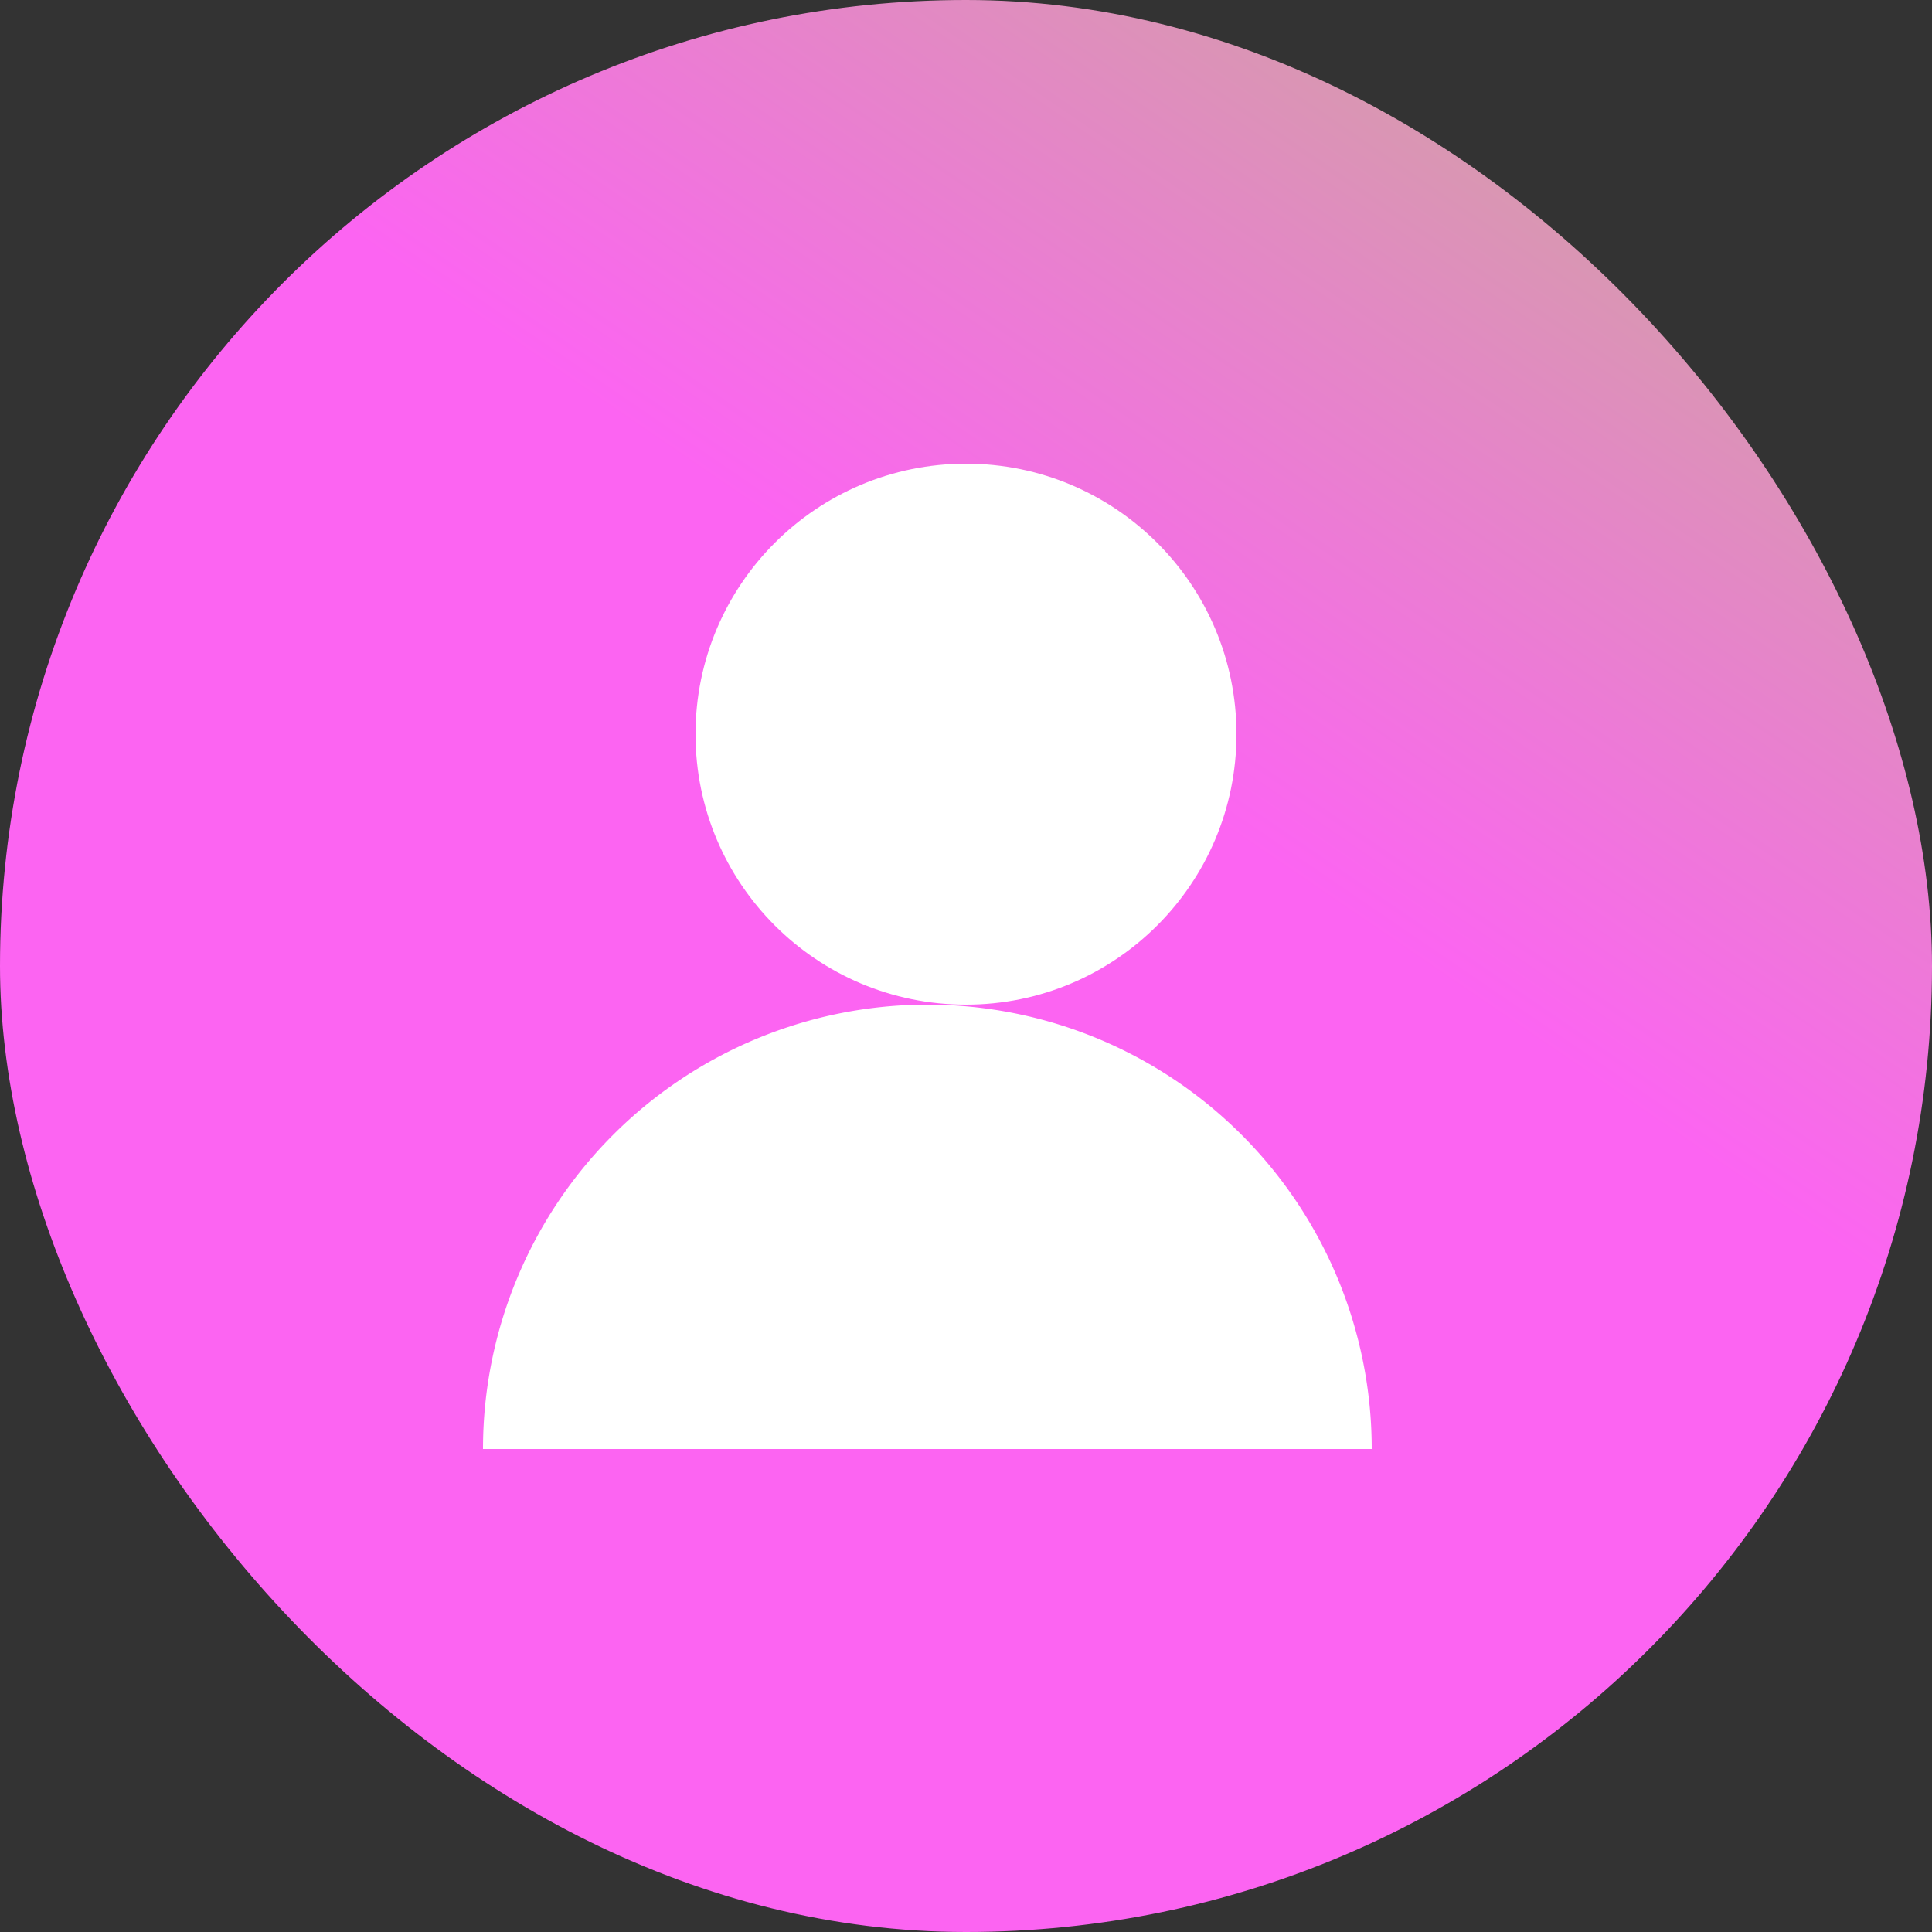 
      <svg width="140" height="140" xmlns="http://www.w3.org/2000/svg">
        <rect width="100%" height="100%" fill="#333333" stroke="none"/>
        <defs>
          <radialGradient id="grad" cx="50%" cy="50%" r="50%">
            <stop offset="0%" stop-color="#fc64f2" />
            <stop offset="100%" stop-color="#9cef43" />
          </radialGradient>
          <linearGradient id="gradLinear" gradientTransform="rotate(304)">
            <stop offset="0%" stop-color="#fc64f2" />
            <stop offset="100%" stop-color="#9cef43" />
          </linearGradient>
        </defs>
        <rect width="100%" height="100%" rx="80" ry="80" fill="url(#gradLinear)" />
        
        <g transform="translate(21, 21)">
          <circle cx="49" cy="32.2" r="19.6" fill="white"/>
          <path d="M78.4 84 a32.2 32.2 0 0 0-64.4 0" fill="white"/>
        </g>
      
      </svg>
    